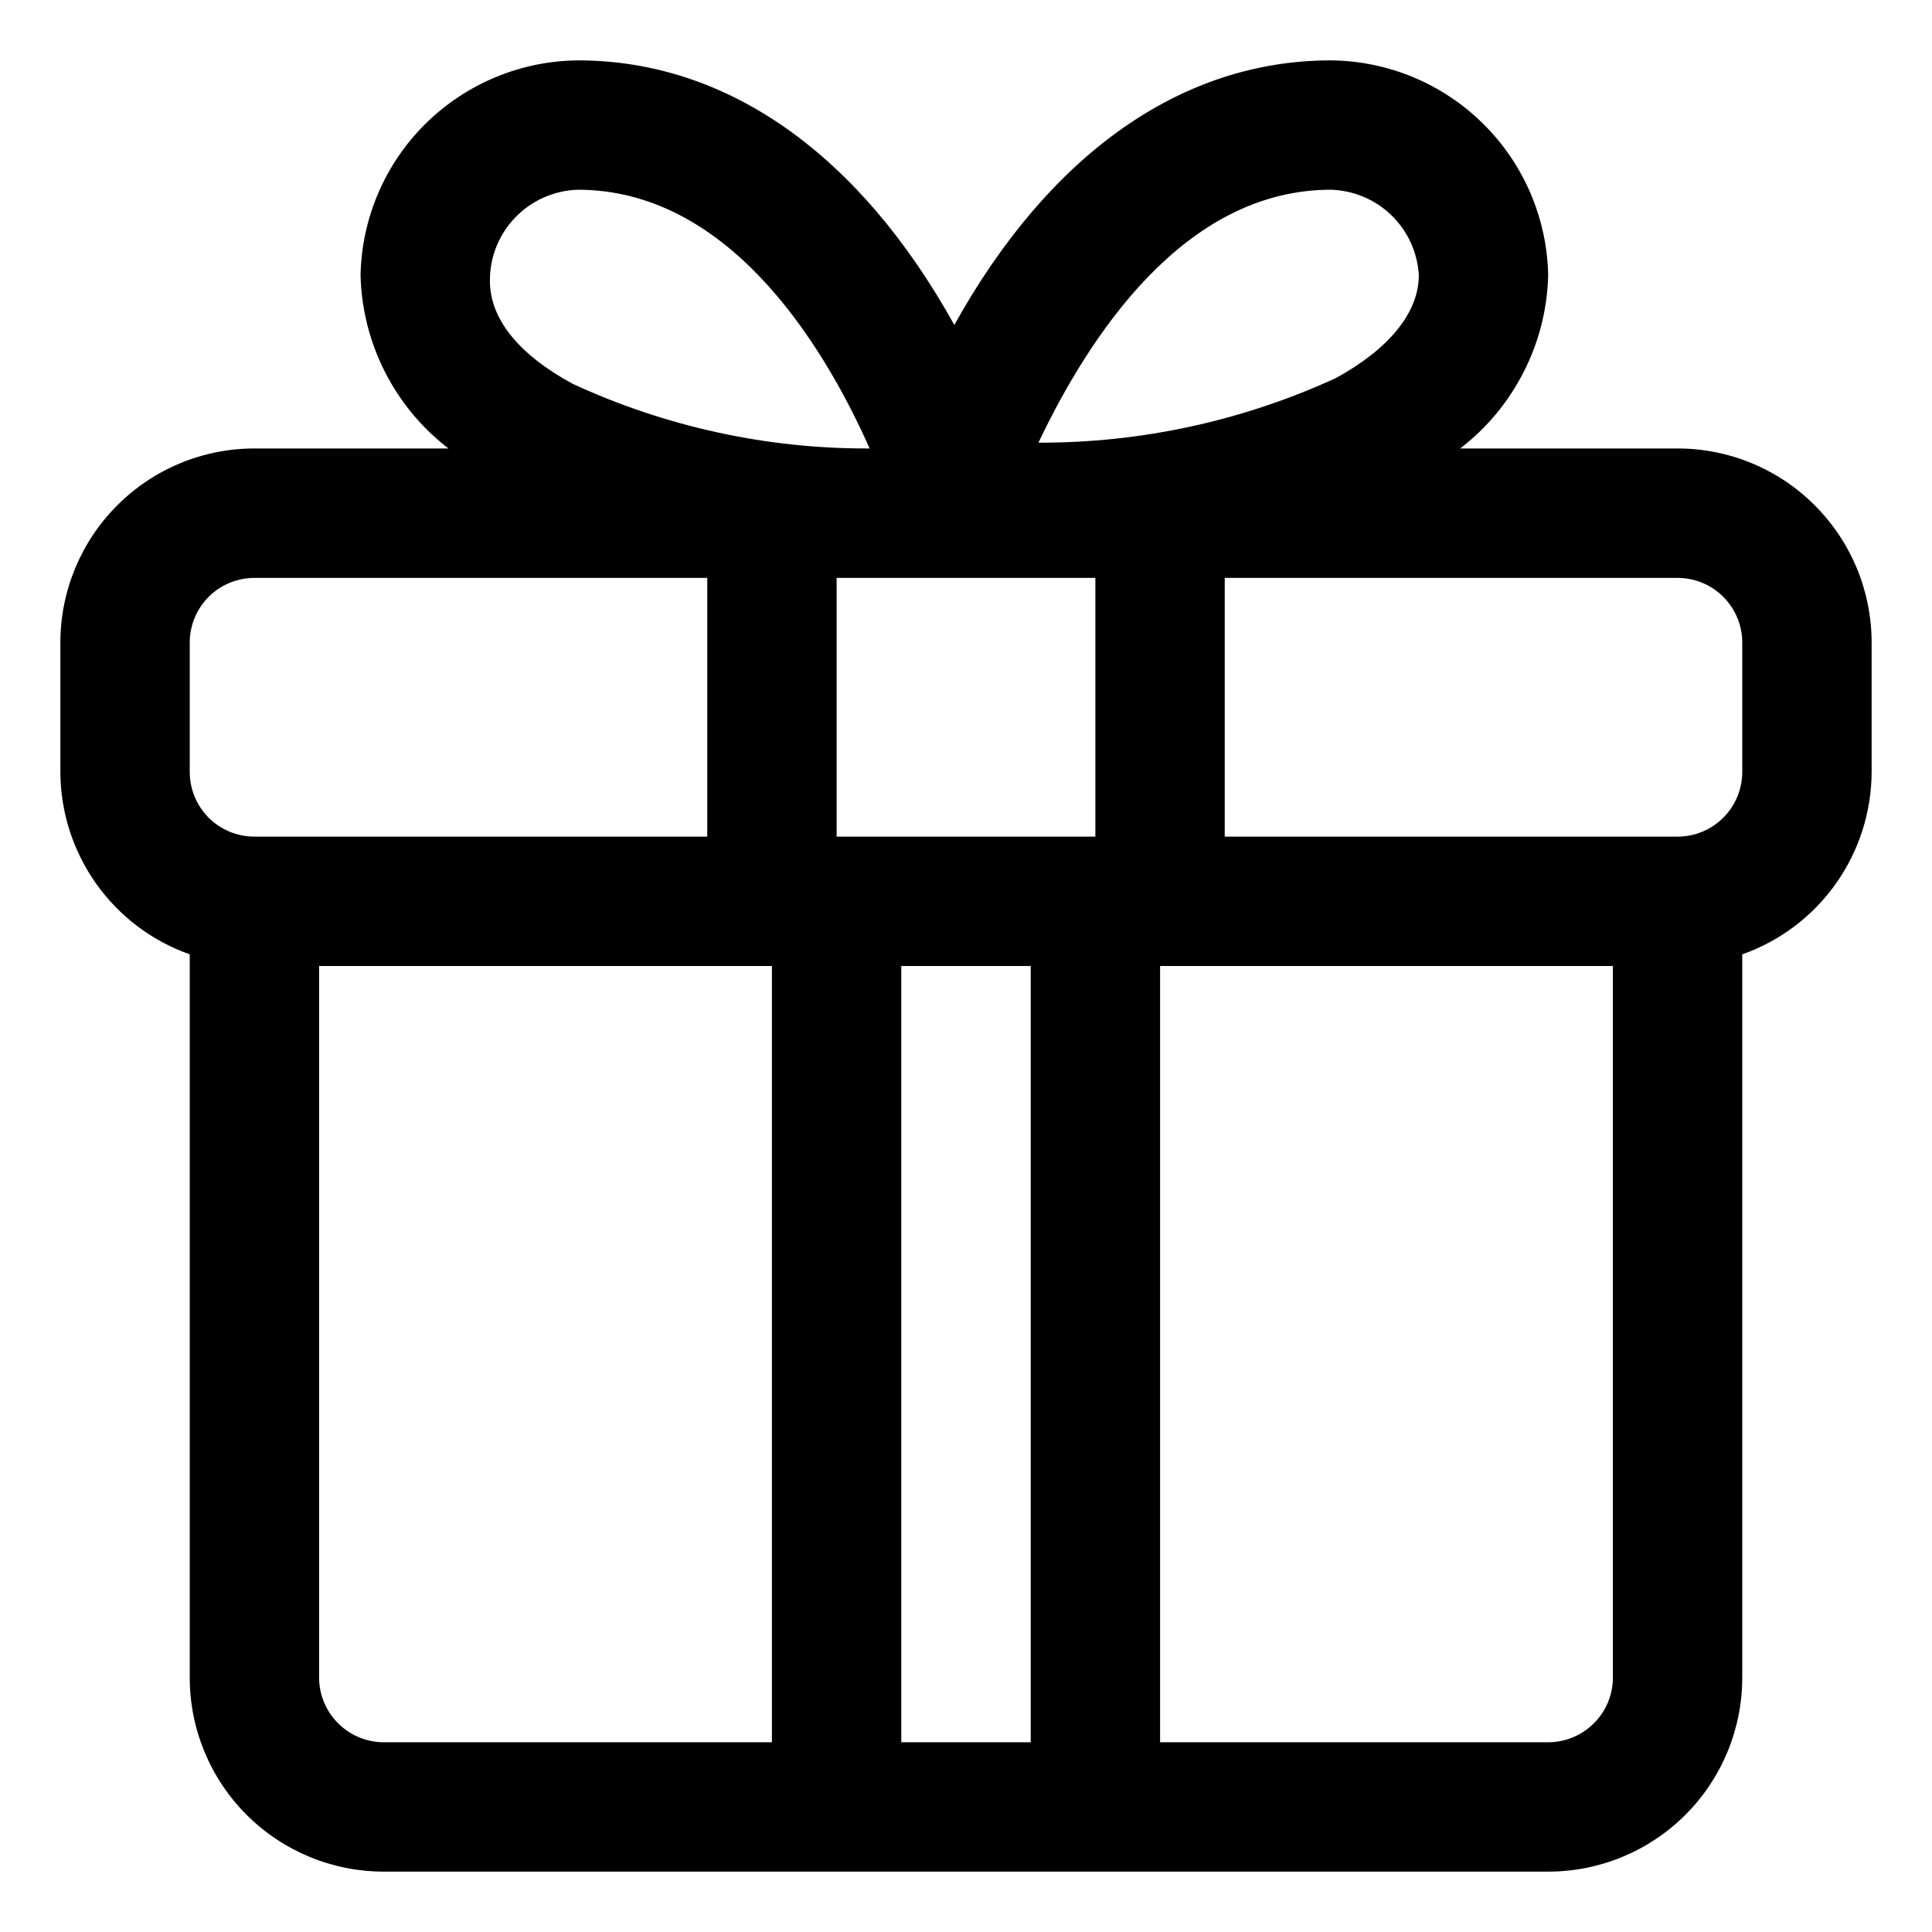 <svg width="24" height="24" viewBox="0 0 24 24" fill="none" xmlns="http://www.w3.org/2000/svg">
<g clip-path="url(#clip0_86563_131087)">
<path d="M20.839 5.571H18.139C18.47 5.317 18.74 4.991 18.929 4.618C19.119 4.246 19.222 3.836 19.232 3.418C19.218 2.709 18.927 2.034 18.423 1.536C17.919 1.038 17.241 0.756 16.532 0.75C14.668 0.75 13.029 1.923 11.855 4.037C10.682 1.923 9.043 0.75 7.179 0.75C6.47 0.756 5.792 1.038 5.287 1.536C4.783 2.034 4.493 2.709 4.479 3.418C4.489 3.836 4.592 4.246 4.781 4.618C4.97 4.991 5.24 5.317 5.571 5.571H3.161C2.521 5.571 1.908 5.825 1.456 6.278C1.004 6.73 0.75 7.343 0.75 7.982V9.589C0.751 10.087 0.907 10.571 1.194 10.977C1.482 11.383 1.888 11.69 2.357 11.855V20.839C2.357 21.479 2.611 22.092 3.063 22.544C3.515 22.996 4.128 23.25 4.768 23.25H19.232C19.872 23.25 20.485 22.996 20.937 22.544C21.389 22.092 21.643 21.479 21.643 20.839V11.855C22.112 11.69 22.518 11.383 22.806 10.977C23.093 10.571 23.249 10.087 23.25 9.589V7.982C23.25 7.343 22.996 6.73 22.544 6.278C22.092 5.825 21.479 5.571 20.839 5.571ZM13.607 10.393H10.393V7.179H13.607V10.393ZM16.532 2.357C16.814 2.365 17.083 2.478 17.285 2.674C17.488 2.871 17.609 3.136 17.625 3.418C17.625 3.884 17.255 4.334 16.596 4.696C15.437 5.228 14.176 5.503 12.9 5.499C13.519 4.197 14.7 2.357 16.532 2.357ZM7.179 2.357C9.011 2.357 10.192 4.197 10.803 5.571C9.529 5.577 8.27 5.302 7.114 4.768C6.447 4.406 6.086 3.964 6.086 3.49C6.083 3.196 6.197 2.912 6.401 2.701C6.605 2.489 6.884 2.366 7.179 2.357ZM2.357 7.982C2.357 7.769 2.442 7.565 2.592 7.414C2.743 7.263 2.948 7.179 3.161 7.179H8.786V10.393H3.161C2.948 10.393 2.743 10.308 2.592 10.158C2.442 10.007 2.357 9.802 2.357 9.589V7.982ZM3.964 20.839V12H9.589V21.643H4.768C4.555 21.643 4.35 21.558 4.2 21.407C4.049 21.257 3.964 21.052 3.964 20.839ZM11.196 21.643V12H12.804V21.643H11.196ZM20.036 20.839C20.036 21.052 19.951 21.257 19.8 21.407C19.65 21.558 19.445 21.643 19.232 21.643H14.411V12H20.036V20.839ZM21.643 9.589C21.643 9.802 21.558 10.007 21.407 10.158C21.257 10.308 21.052 10.393 20.839 10.393H15.214V7.179H20.839C21.052 7.179 21.257 7.263 21.407 7.414C21.558 7.565 21.643 7.769 21.643 7.982V9.589Z" fill="black"/>
</g>
<defs>
<clipPath id="clip0_86563_131087">
<rect width="24" height="24" fill="white"/>
</clipPath>
</defs>
</svg>
